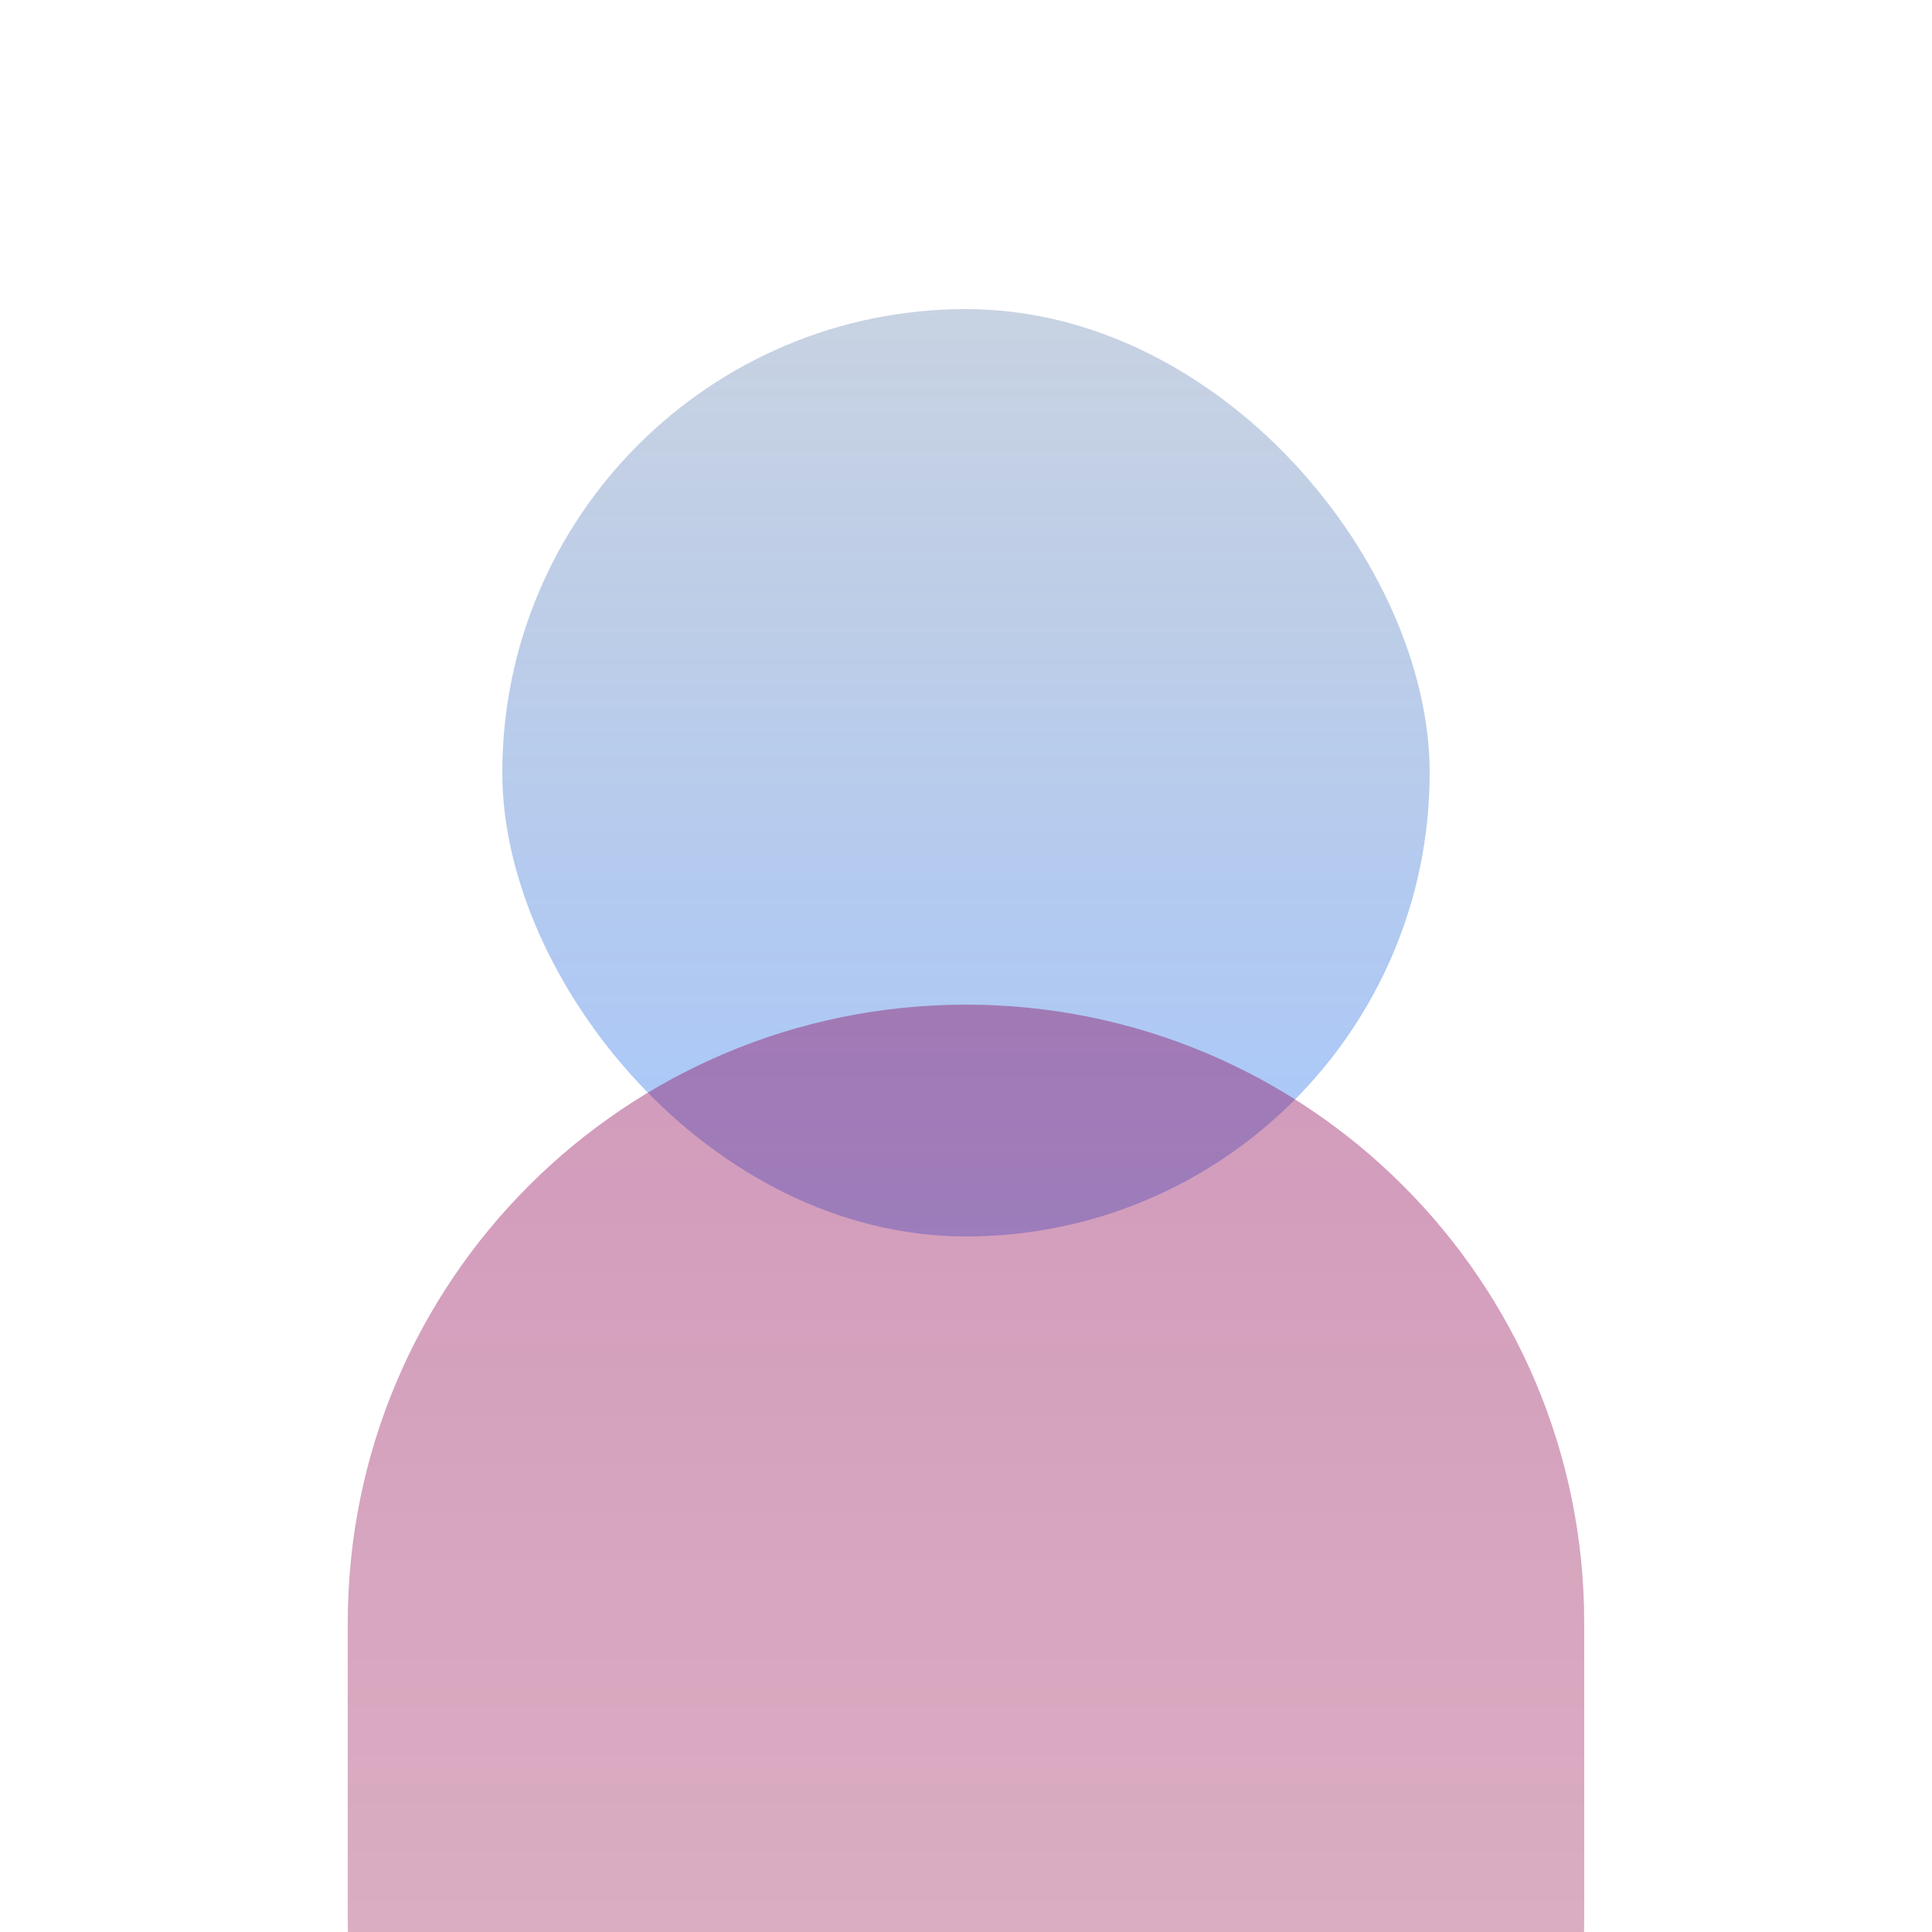 <svg width="90" height="90" fill="none" xmlns="http://www.w3.org/2000/svg"><path fill="#fff" d="M0 0h90v90H0z"/><rect x="23.399" y="14.399" width="43.2" height="43.2" rx="21.6" fill="url(#a)" style="mix-blend-mode:multiply" opacity=".4"/><path fill-rule="evenodd" clip-rule="evenodd" d="M45 46.8c-15.907 0-28.8 12.894-28.8 28.8v13.773c0 .21.002.418.006.627h57.587c.004-.209.006-.418.006-.627V75.6c0-15.906-12.894-28.8-28.8-28.8Z" fill="url(#b)" style="mix-blend-mode:multiply" opacity=".4"/><defs><linearGradient id="a" x1="44.999" y1="14.399" x2="44.999" y2="57.599" gradientUnits="userSpaceOnUse"><stop stop-color="#244D8E" stop-opacity=".63"/><stop offset="1" stop-color="#2375FA"/></linearGradient><linearGradient id="b" x1="44.999" y1="46.8" x2="44.999" y2="118.174" gradientUnits="userSpaceOnUse"><stop stop-color="#8D0356"/><stop offset="1" stop-color="#8D0335" stop-opacity=".69"/></linearGradient></defs></svg>